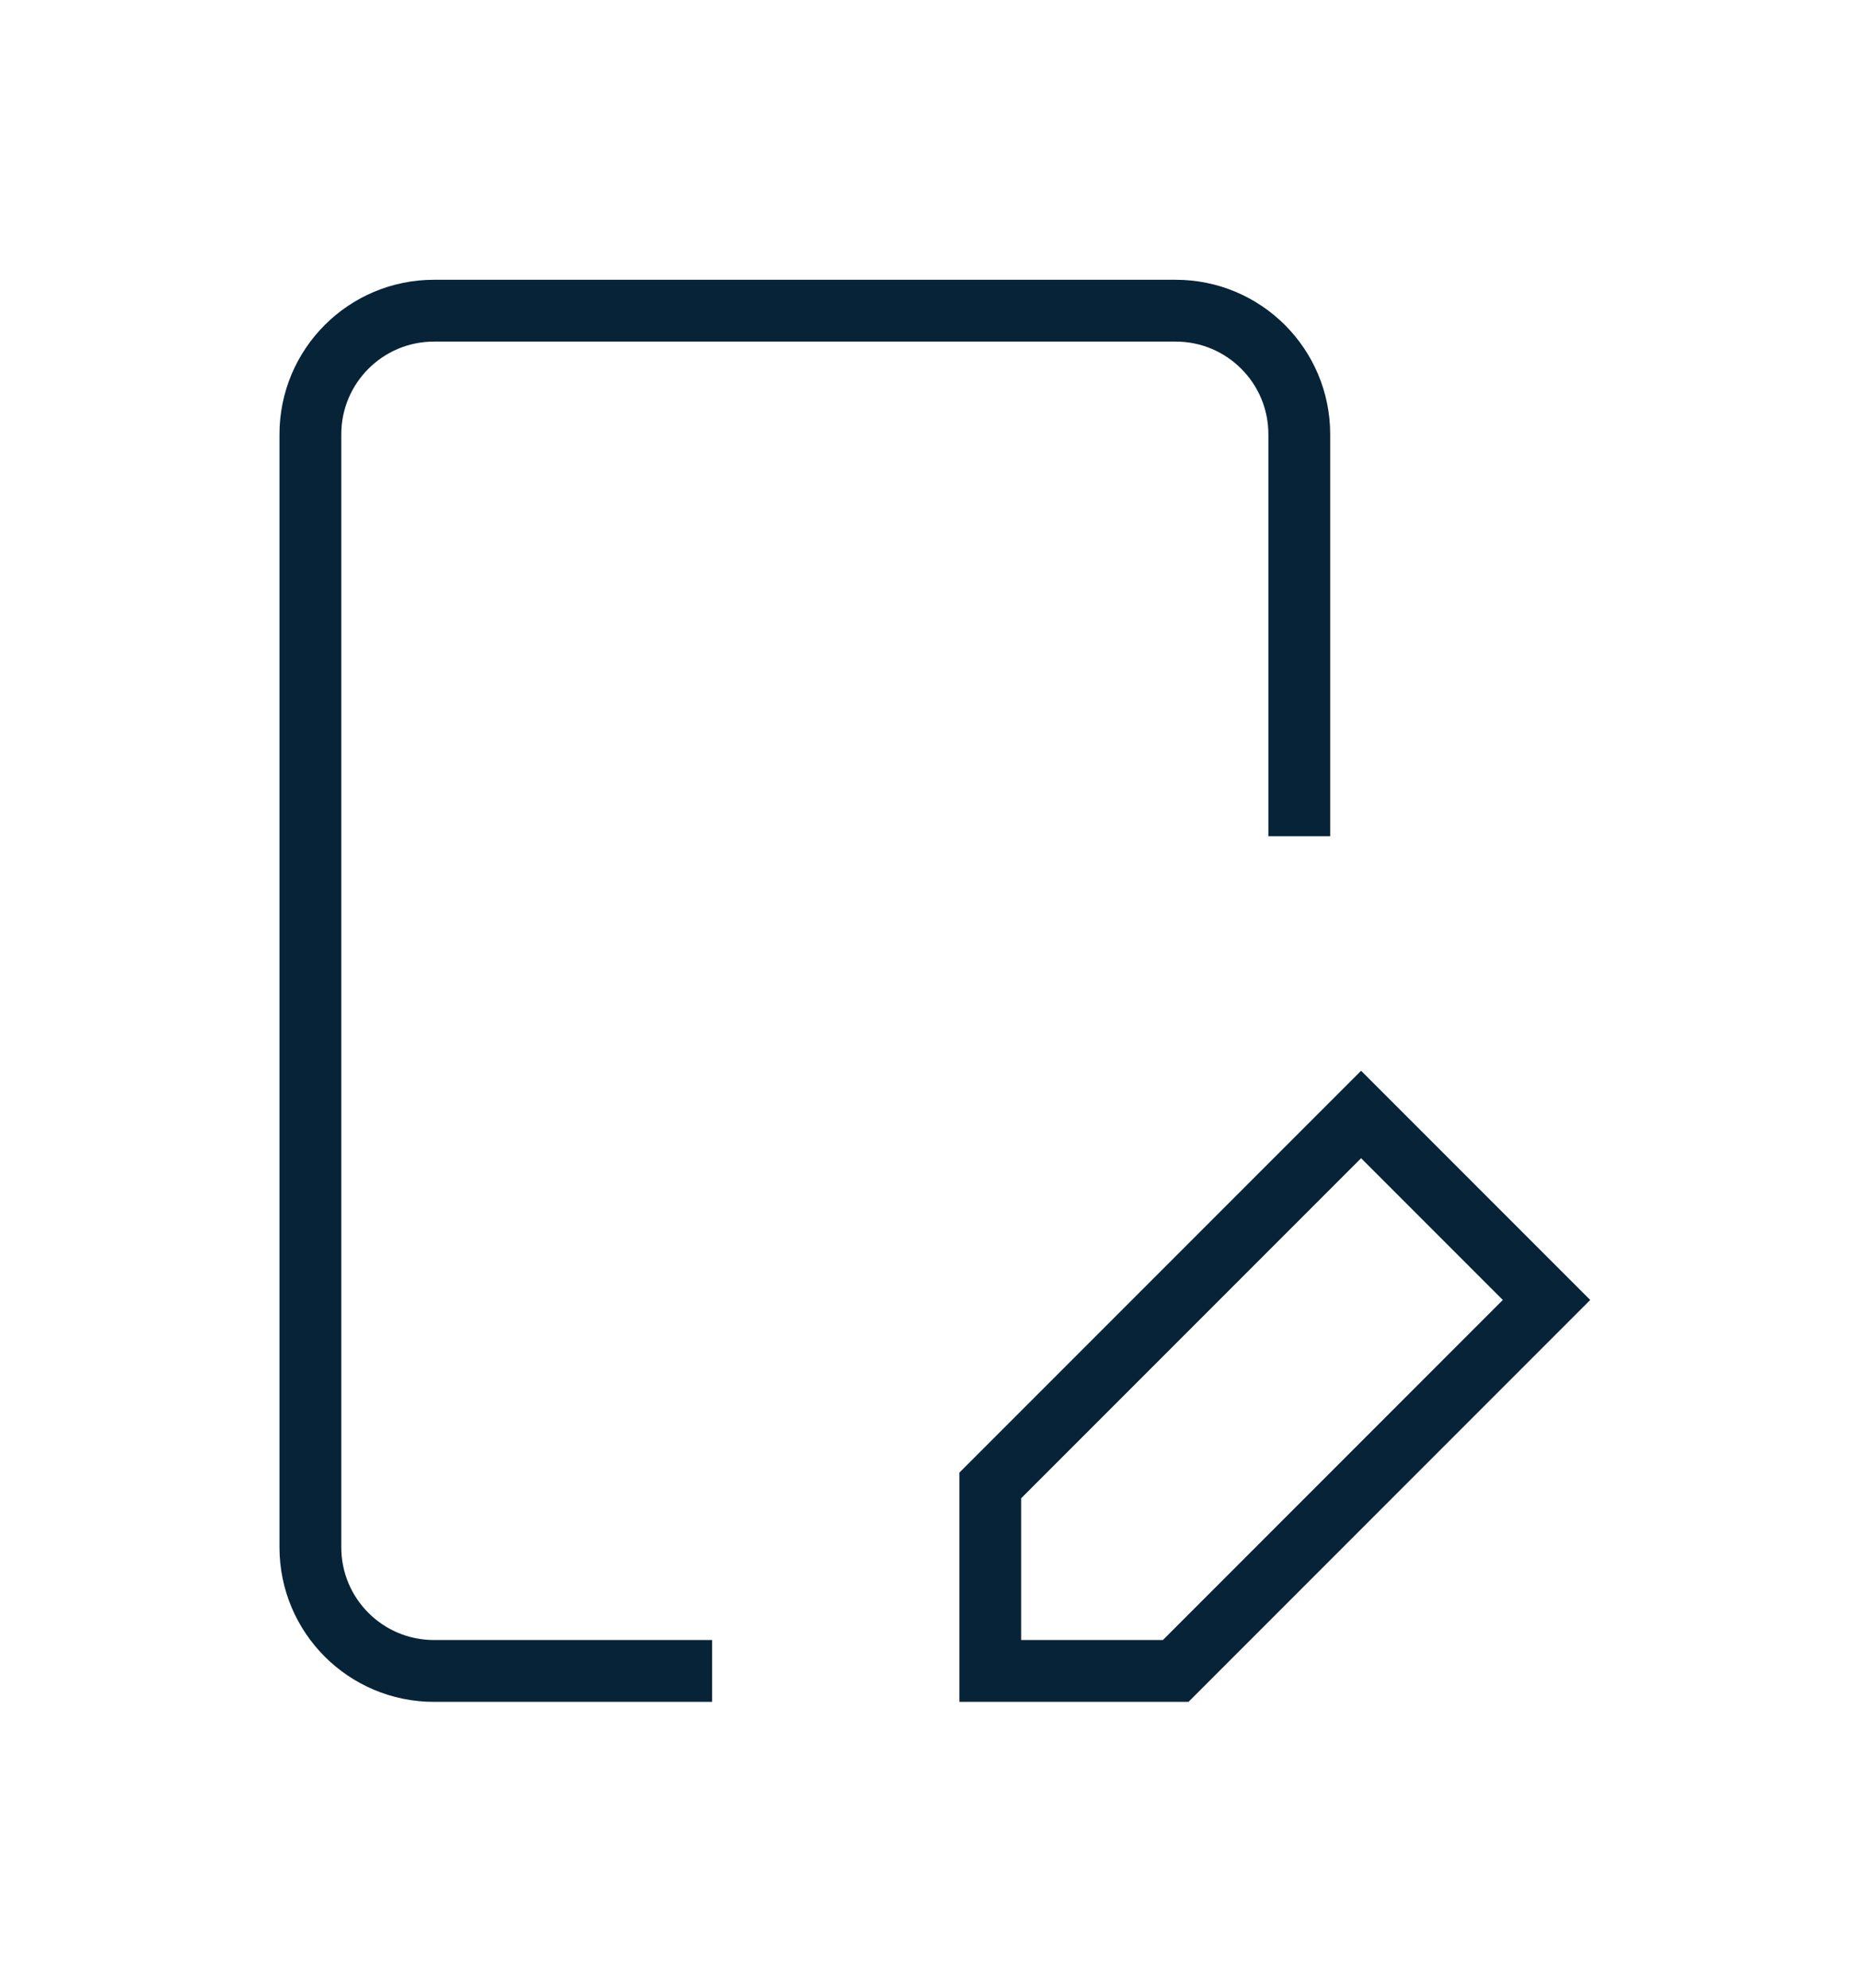 <?xml version="1.0" encoding="UTF-8" standalone="no"?>
<!DOCTYPE svg PUBLIC "-//W3C//DTD SVG 1.1//EN" "http://www.w3.org/Graphics/SVG/1.1/DTD/svg11.dtd">
<svg width="100%" height="100%" viewBox="0 0 205 219" version="1.1" xmlns="http://www.w3.org/2000/svg" xmlns:xlink="http://www.w3.org/1999/xlink" xml:space="preserve" xmlns:serif="http://www.serif.com/" style="fill-rule:evenodd;clip-rule:evenodd;stroke-linecap:square;stroke-miterlimit:10;">
    <g transform="matrix(1,0,0,1,5.578,-274.942)">
        <g transform="matrix(6.812,0,0,6.812,376.377,282.188)">
            <g transform="matrix(1,0,0,1,-53.049,2.961)">
                <path d="M8,23L4,23C2.895,23 2,22.105 2,21L2,3C2,1.895 2.895,1 4,1L16,1C17.105,1 18,1.895 18,3L18,9" style="fill:none;fill-rule:nonzero;stroke:rgb(7,35,55);stroke-width:1px;"/>
            </g>
            <g transform="matrix(1,0,0,1,-53.049,2.961)">
                <circle cx="10" cy="18" r="1" style="fill:none;"/>
            </g>
            <g transform="matrix(1,0,0,1,-53.049,2.961)">
                <path d="M16,23L13,23L13,20L19,14L22,17L16,23Z" style="fill:none;fill-rule:nonzero;stroke:rgb(7,35,55);stroke-width:1px;"/>
            </g>
        </g>
    </g>
</svg>
